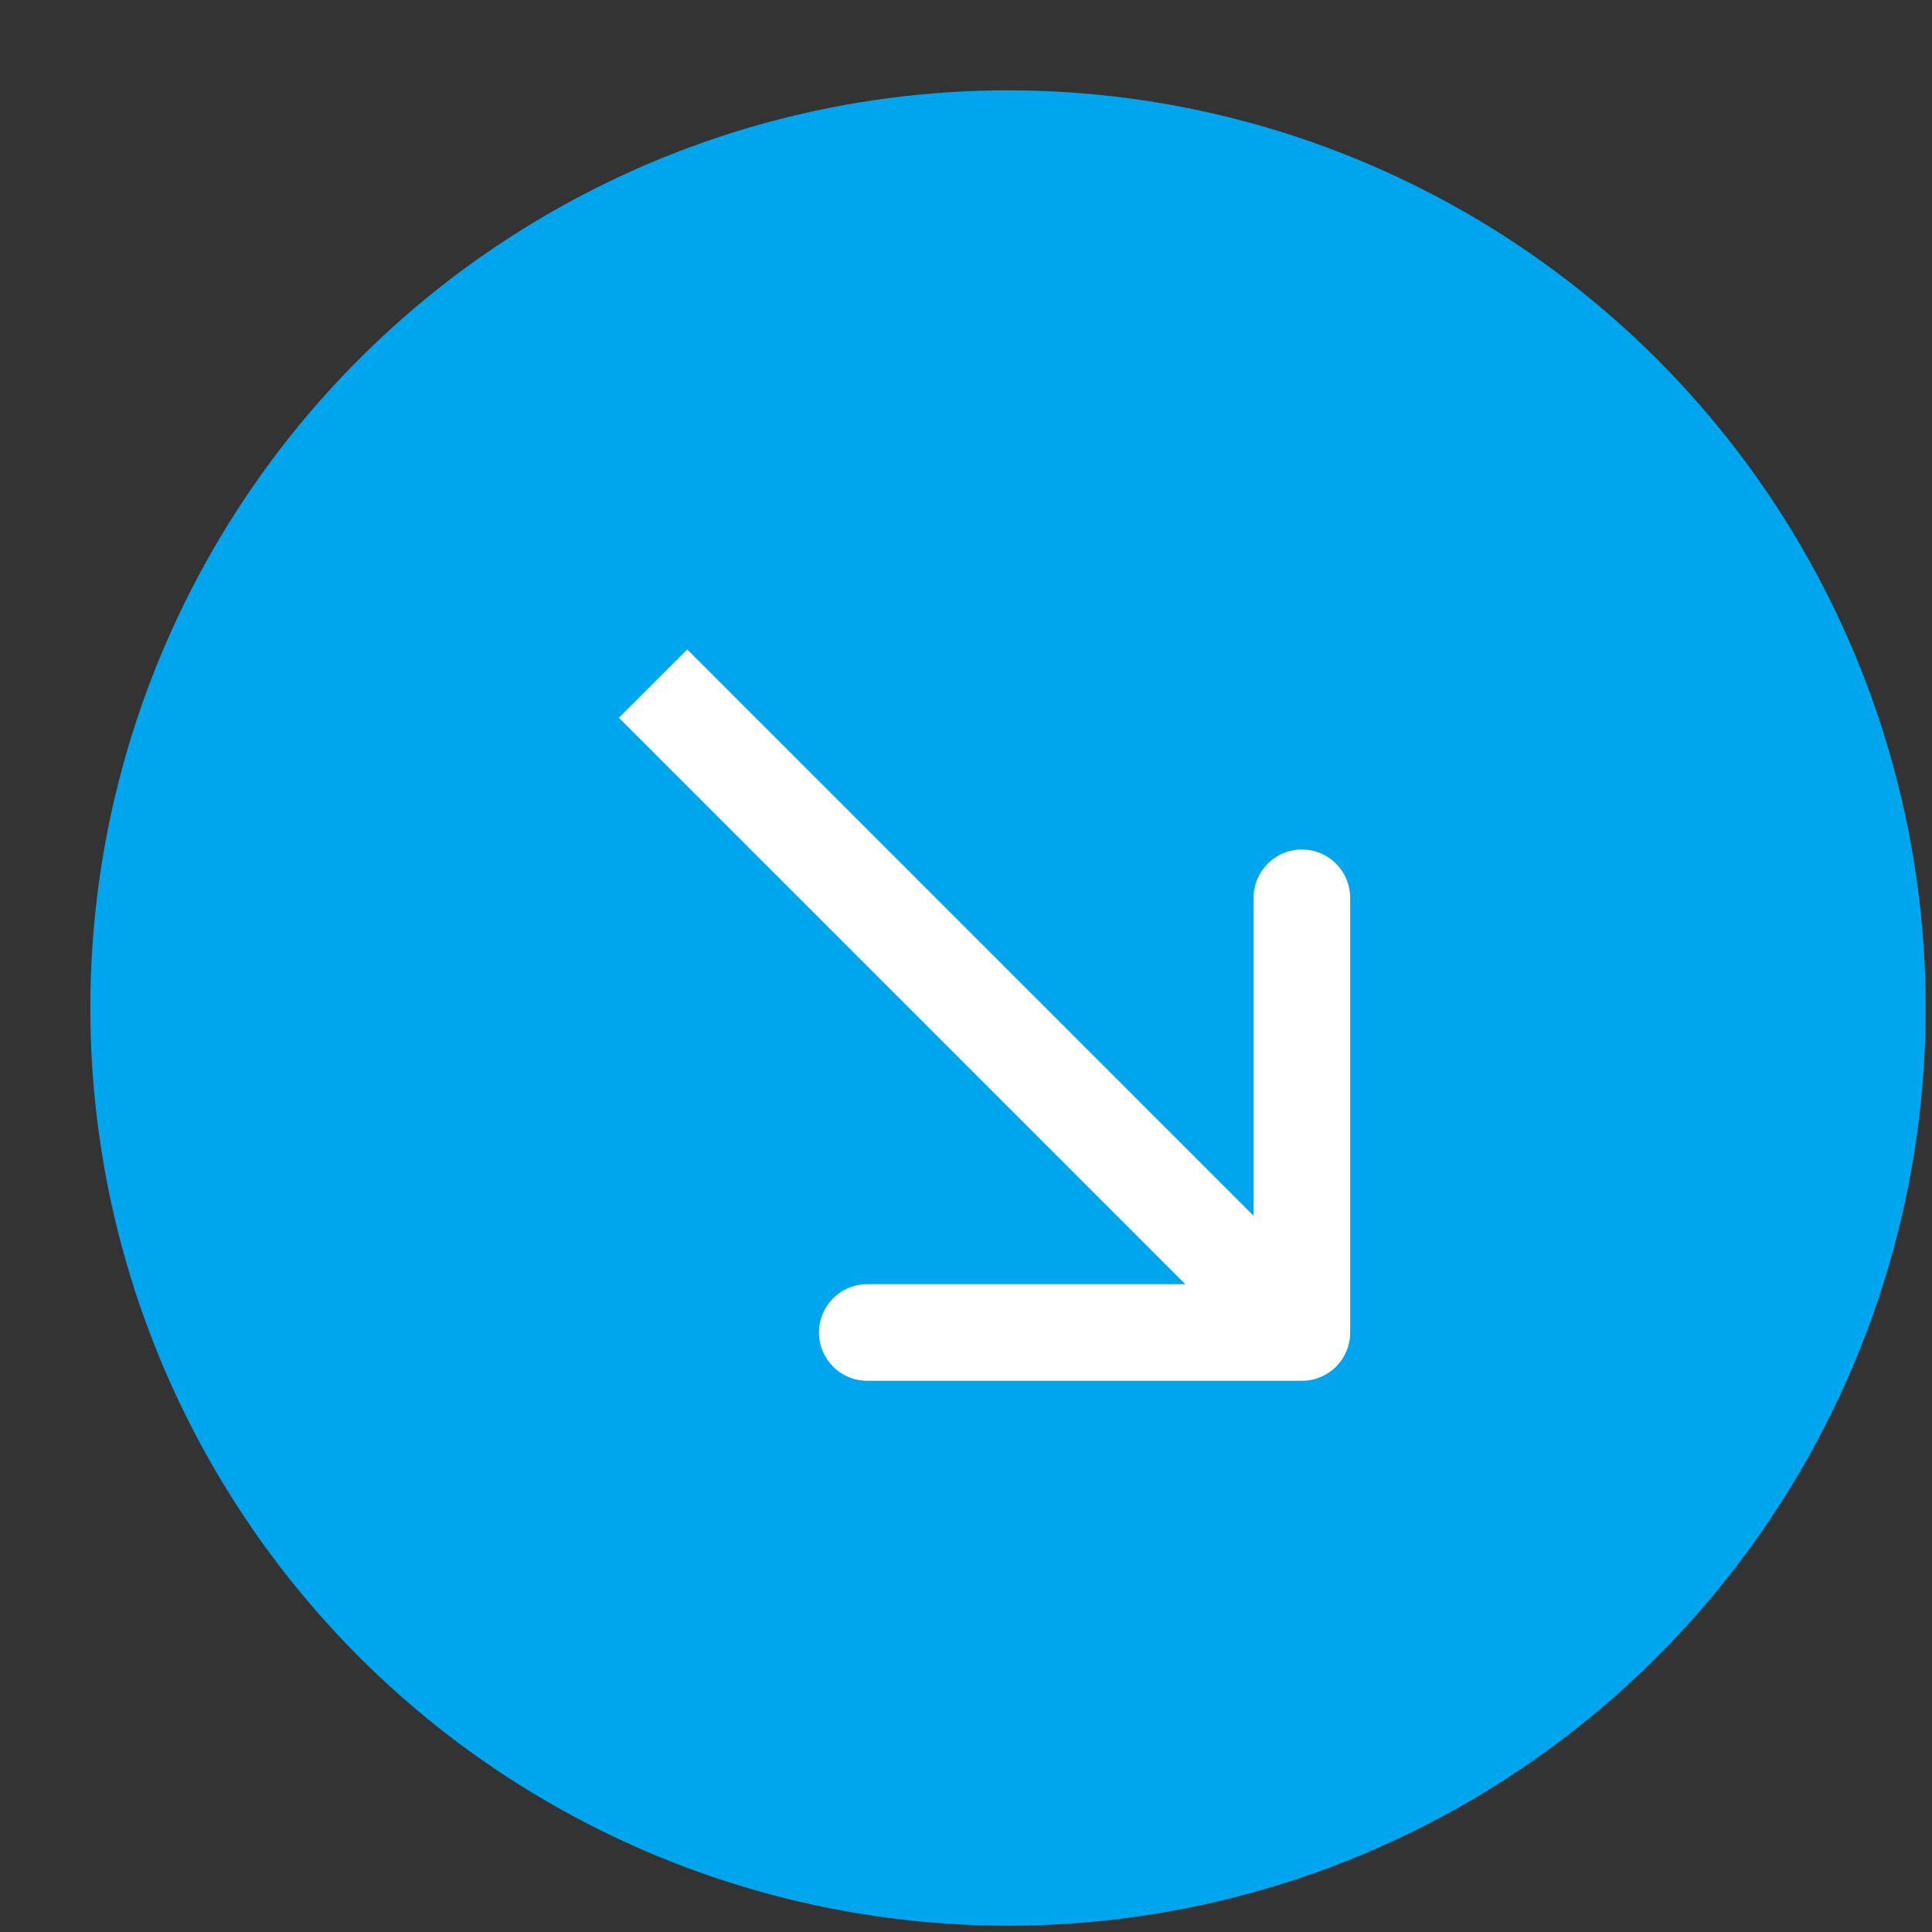 <?xml version="1.0" encoding="UTF-8"?> <svg xmlns="http://www.w3.org/2000/svg" width="20" height="20" viewBox="0 0 20 20" fill="none"><rect x="0" y="0" width="20" height="20" fill="#333333" stroke="none"/><circle cx="10.435" cy="10.435" r="9.5" transform="rotate(180 10.435 10.435)" fill="#00A6ED"></circle><path d="M13.477 14.294C13.754 14.294 13.977 14.07 13.977 13.794V9.294C13.977 9.018 13.754 8.794 13.477 8.794C13.201 8.794 12.977 9.018 12.977 9.294V13.294H8.978C8.701 13.294 8.478 13.518 8.478 13.794C8.478 14.07 8.701 14.294 8.978 14.294H13.477ZM13.831 13.44L7.114 6.723L6.406 7.43L13.124 14.148L13.831 13.44Z" fill="white"></path></svg> 